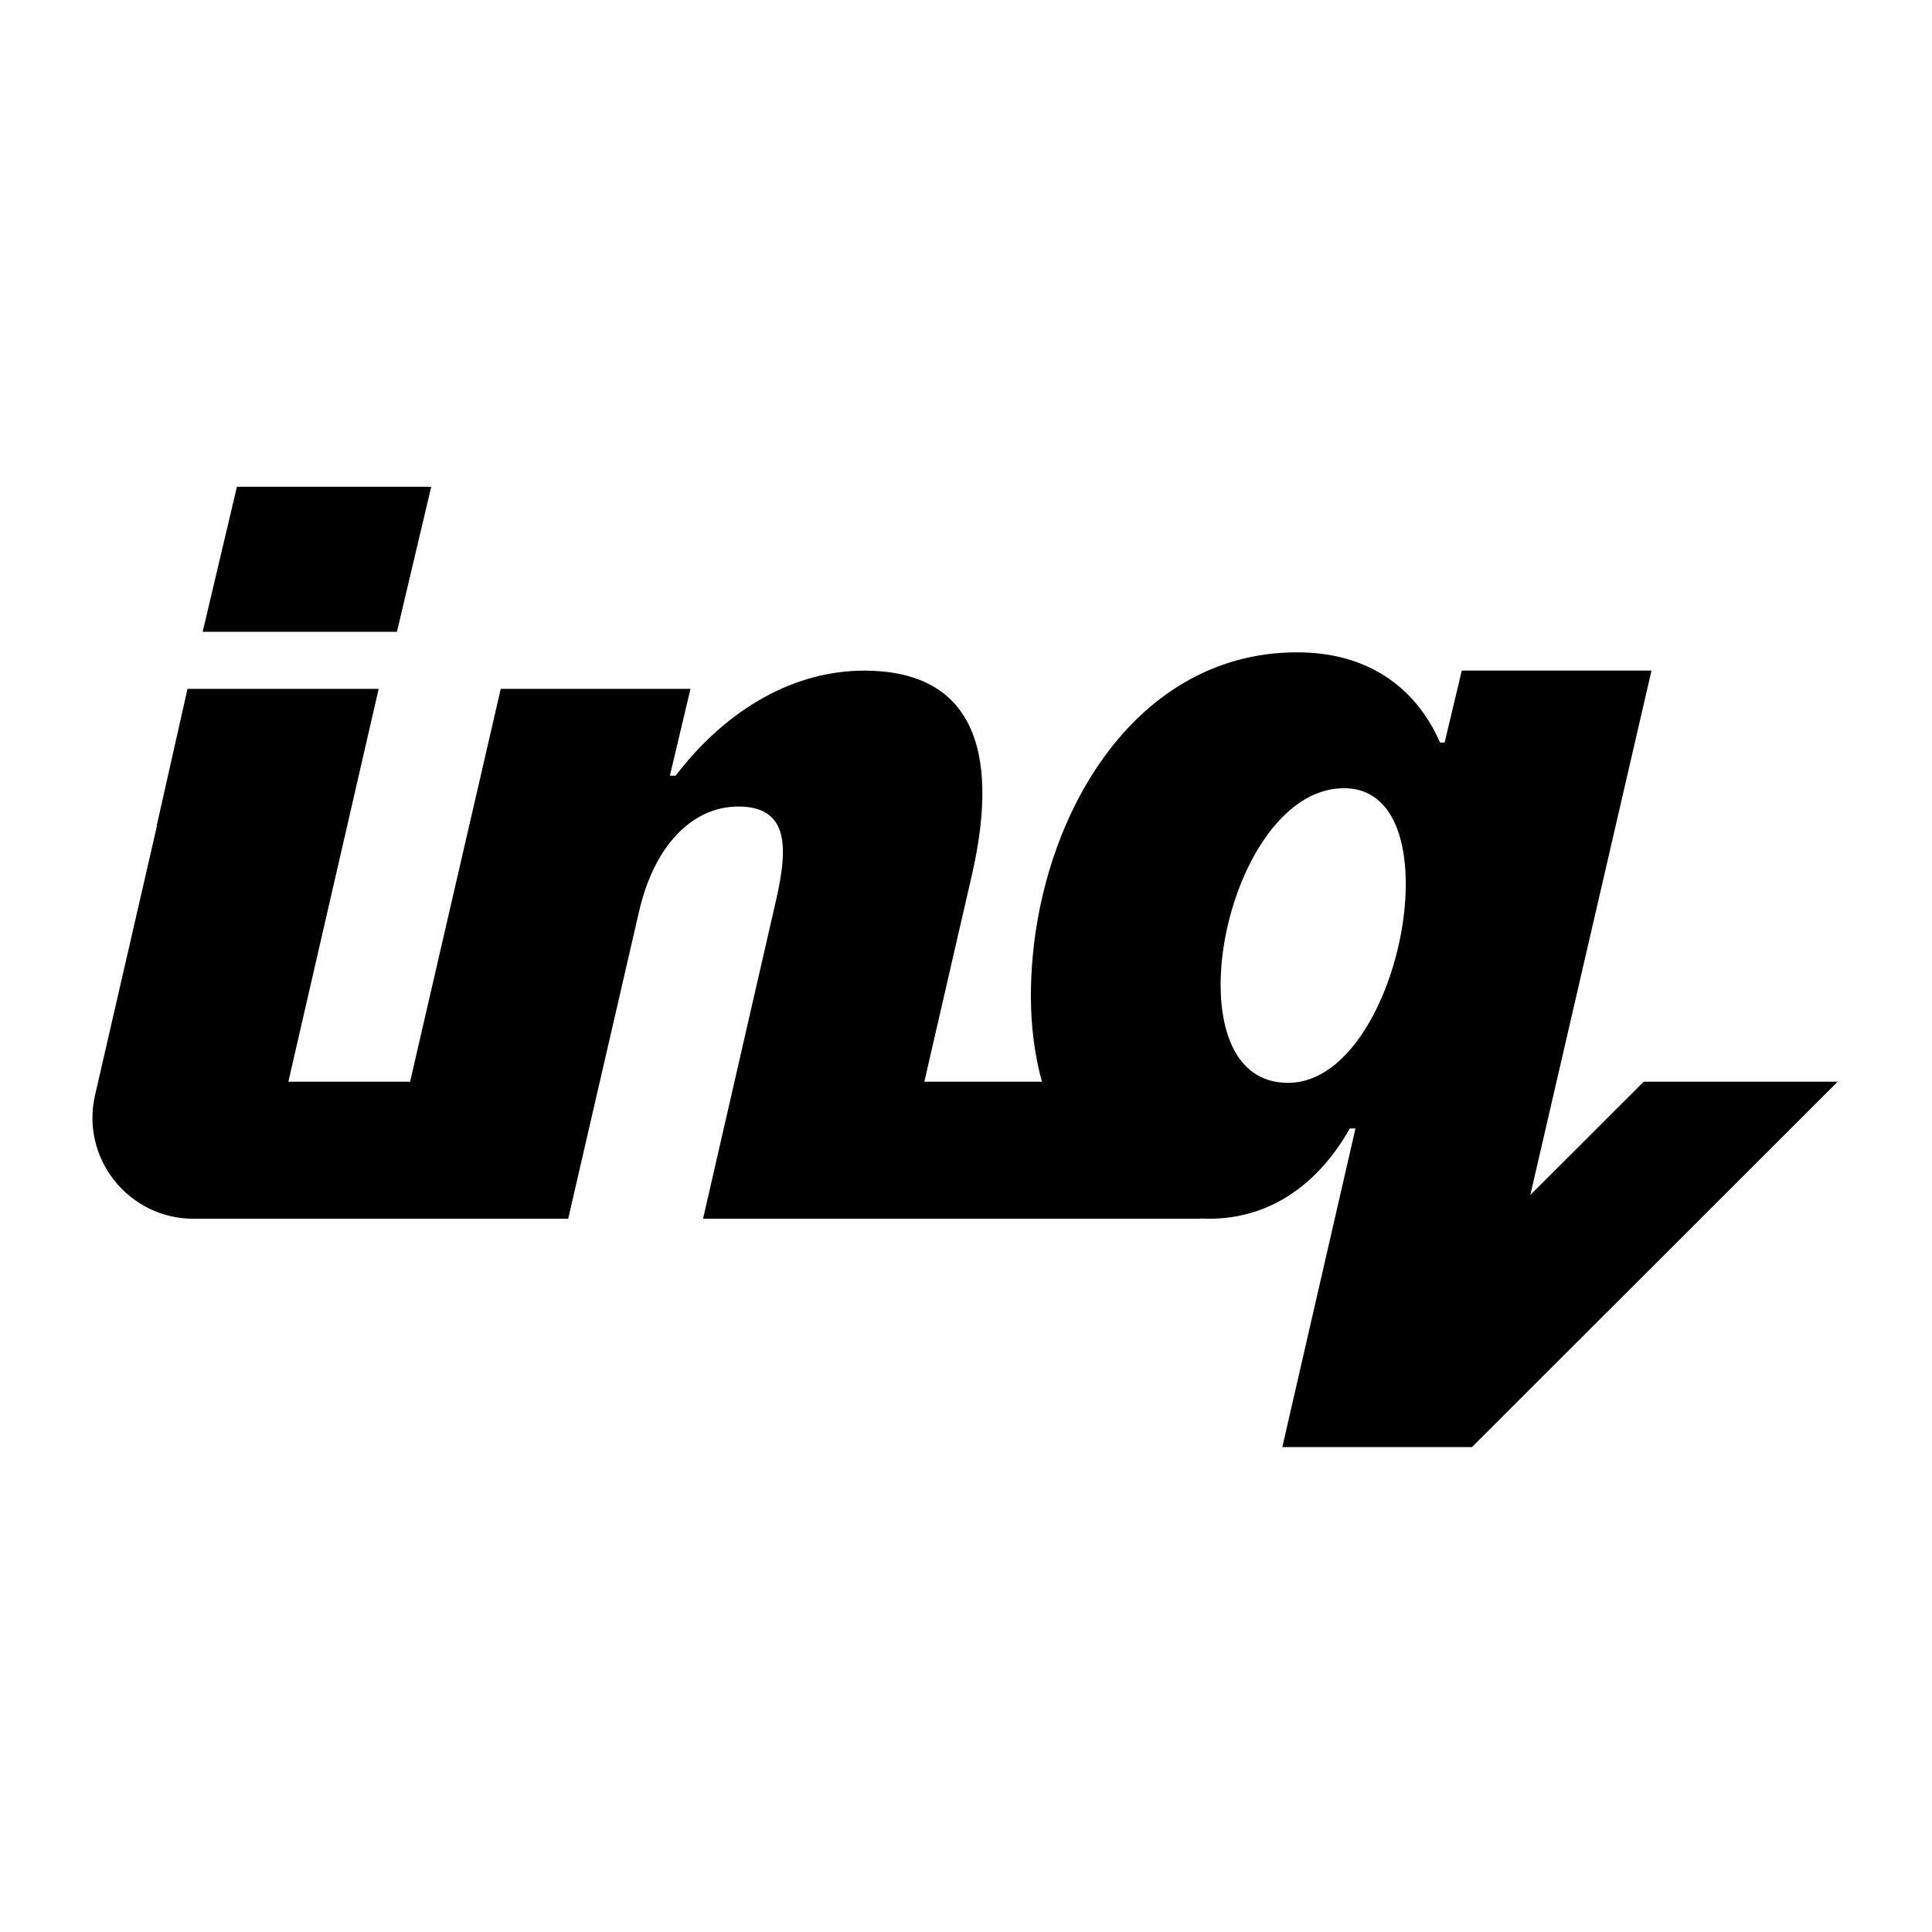 <svg xmlns="http://www.w3.org/2000/svg" width="200" height="200" viewBox="0 0 1024 1024" fill="none">
<rect width="1024" height="1024" fill="white"/>
<g clip-path="url(#clip0_1_7)">
<path d="M210.386 334.865L228.559 258H125.576L107.412 334.865H210.386Z" fill="black"/>
<path d="M811.1 633.381L875.33 355.437H774.772L765.685 393.563H763.26C749.936 363.299 723.884 345.745 687.537 345.745C597.283 345.745 546.395 440.768 546.395 527.919C546.395 543.807 548.331 559.198 552.251 573.333H489.909L514.984 464.395C531.337 393.582 512.559 355.446 458.039 355.446C421.692 355.446 385.948 374.811 358.084 411.127H355.055L365.963 365.129H265.405L217.354 573.333H152.836L200.695 365.129H99.38L83.027 437.761H83.181L50.38 580.439C42.674 613.978 68.17 645.966 102.61 645.966H223.105H301.148L338.703 483.156C346.582 448.66 366.567 427.475 391.402 427.475C423.503 427.475 415.634 458.945 408.972 487.399L372.625 645.975H389.303H636.352L636.275 645.851C637.79 645.918 639.323 645.956 640.886 645.956C673.6 645.956 699.039 627.195 715.391 598.138H718.42L679.648 767H780.207L780.226 766.933L973.99 573.343H871.189L811.09 633.391L811.1 633.381ZM682.696 573.927C657.257 573.927 646.953 550.32 646.953 521.876C646.953 476.481 673.61 417.774 712.372 417.774C735.396 417.774 745.086 440.174 745.086 468.618C745.086 514.013 719.647 573.927 682.696 573.927Z" fill="black"/>
</g>
<defs>
<clipPath id="clip0_1_7">
<rect width="925" height="509" fill="white" transform="translate(49 258)"/>
</clipPath>
</defs>
</svg>